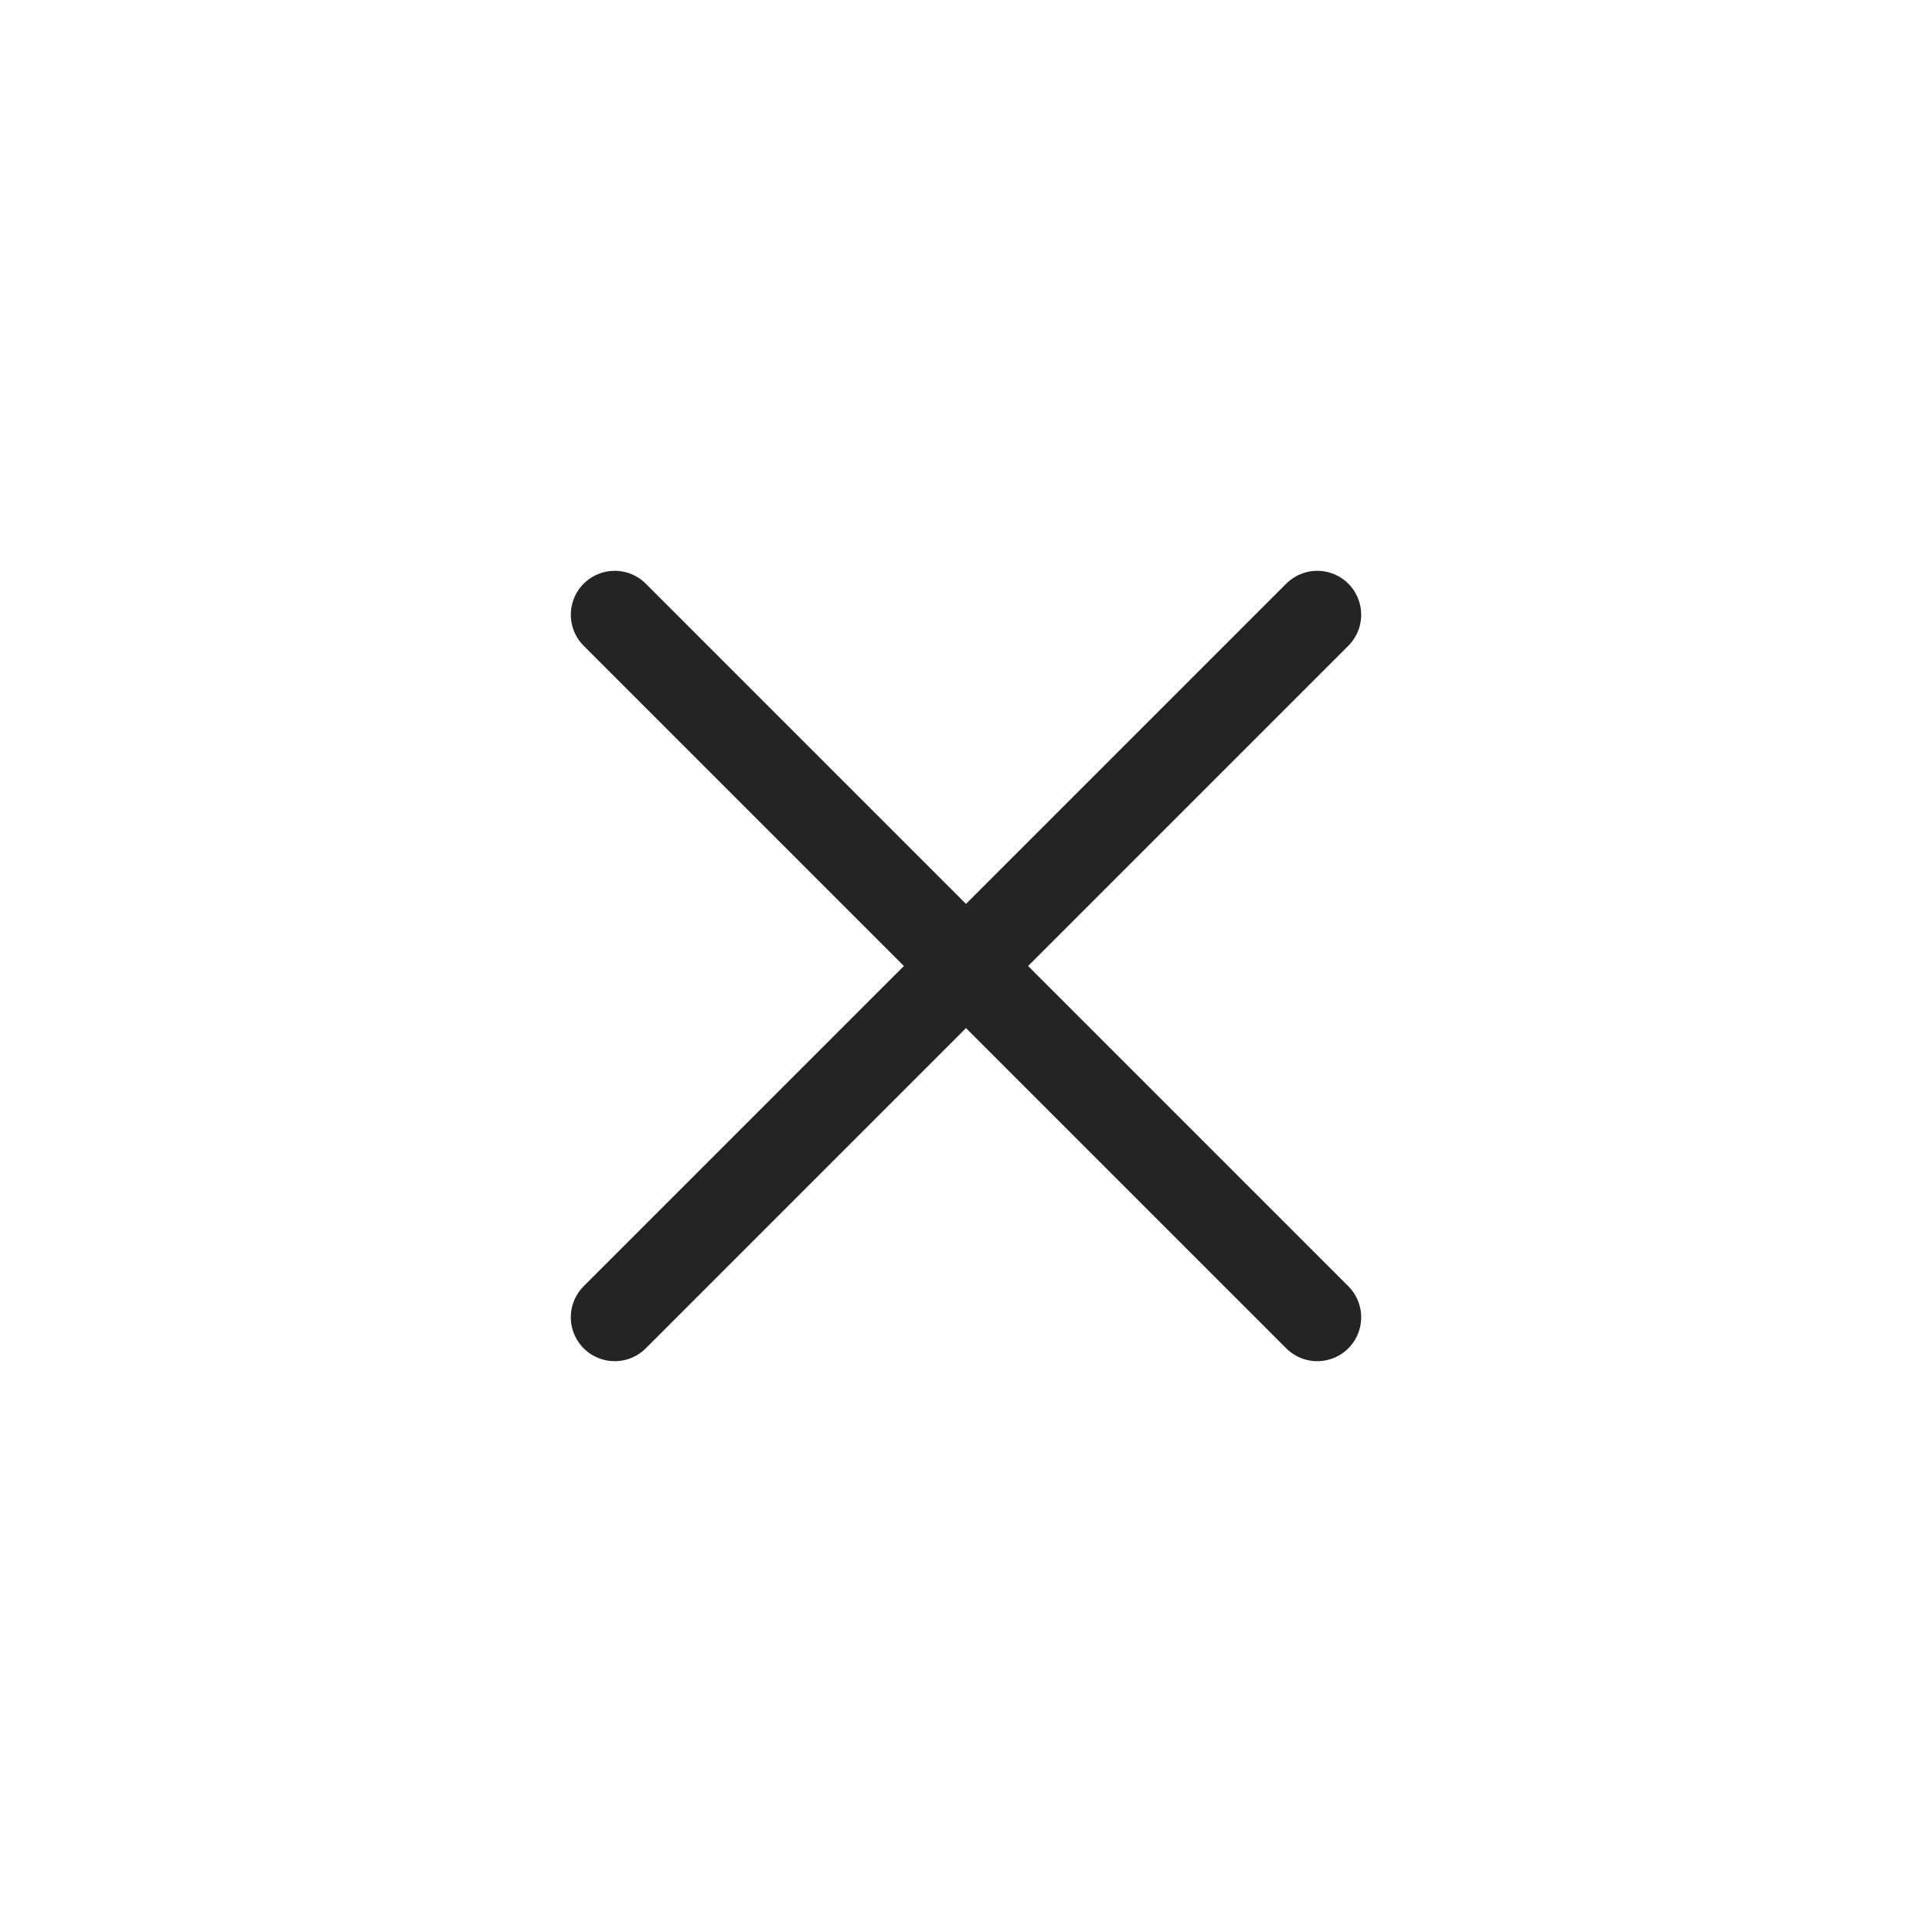 <svg width="44" height="44" viewBox="0 0 44 44" fill="none" xmlns="http://www.w3.org/2000/svg">
<rect width="44" height="44" fill="white"/>
<path d="M14 14L30 30M30 14L14 30" stroke="#242424" stroke-width="2" stroke-linecap="round" stroke-linejoin="round"/>
</svg>
